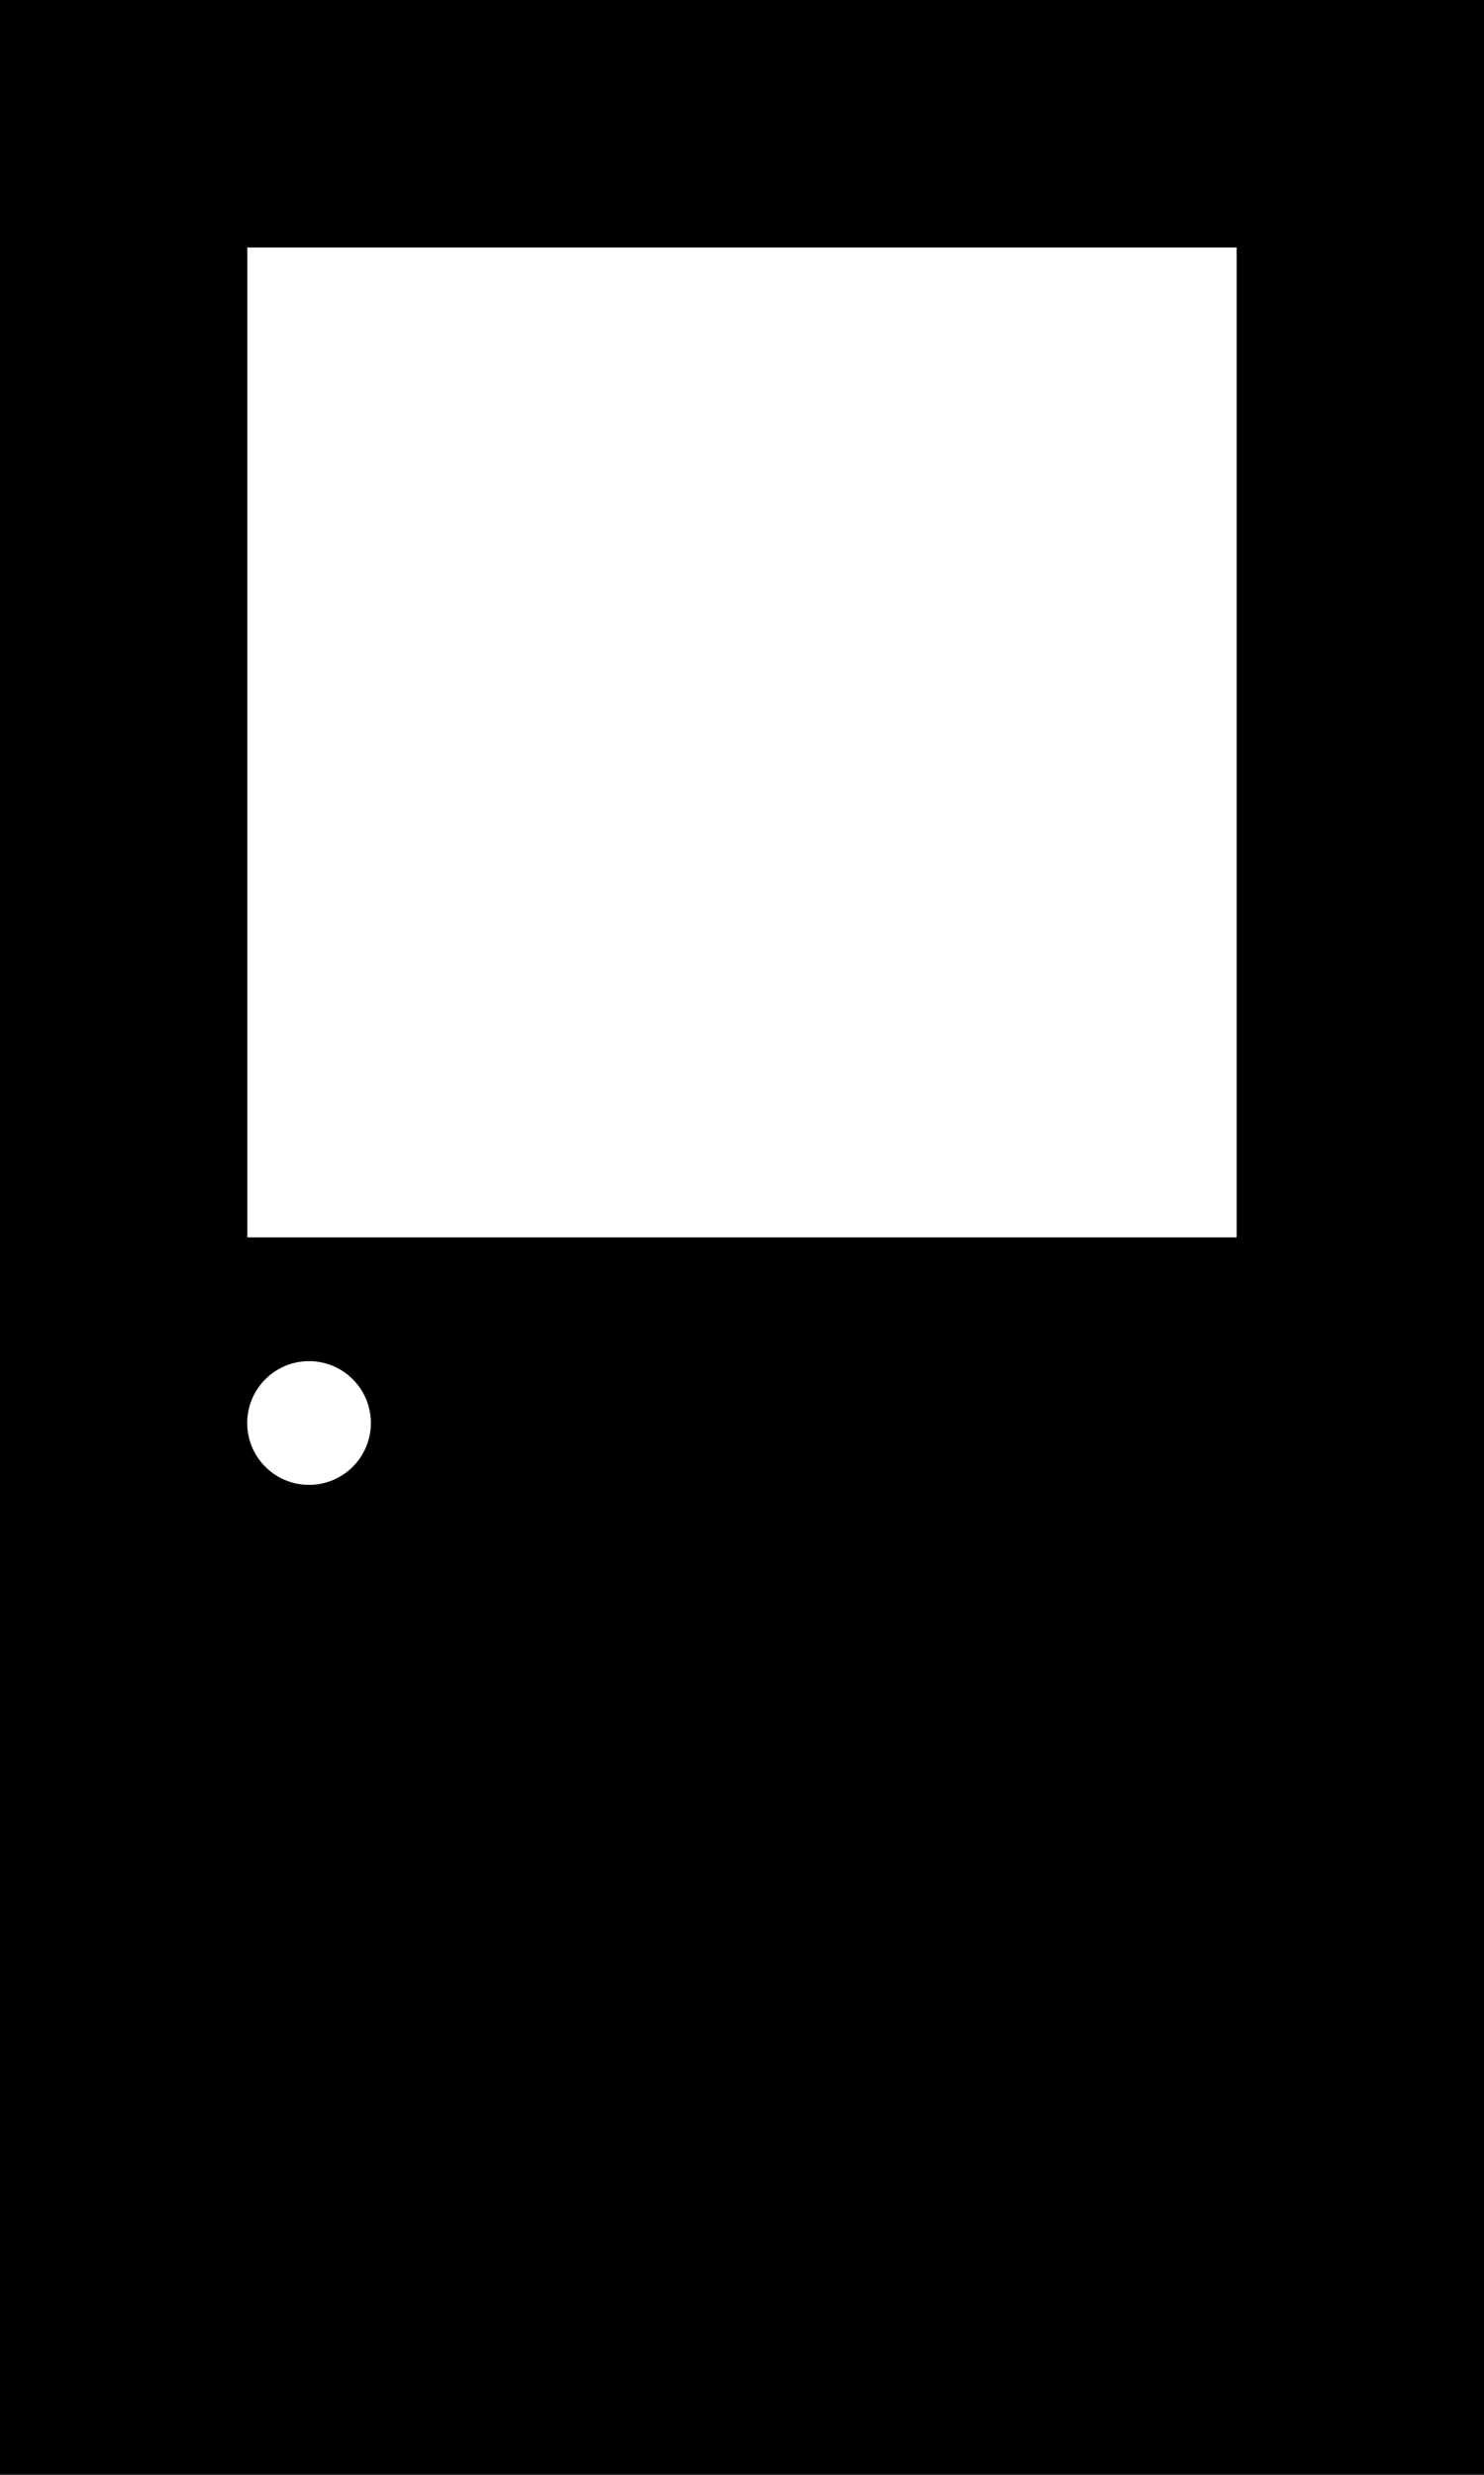 <svg id="portes" data-name="portes" xmlns="http://www.w3.org/2000/svg" viewBox="0 0 720 1200"><title>door</title><path d="M242,0V1200H962V0ZM391.94,720a30,30,0,1,1,30-29.68A30,30,0,0,1,391.94,720ZM842,600H362V120H842Z" transform="translate(-242)"/></svg>